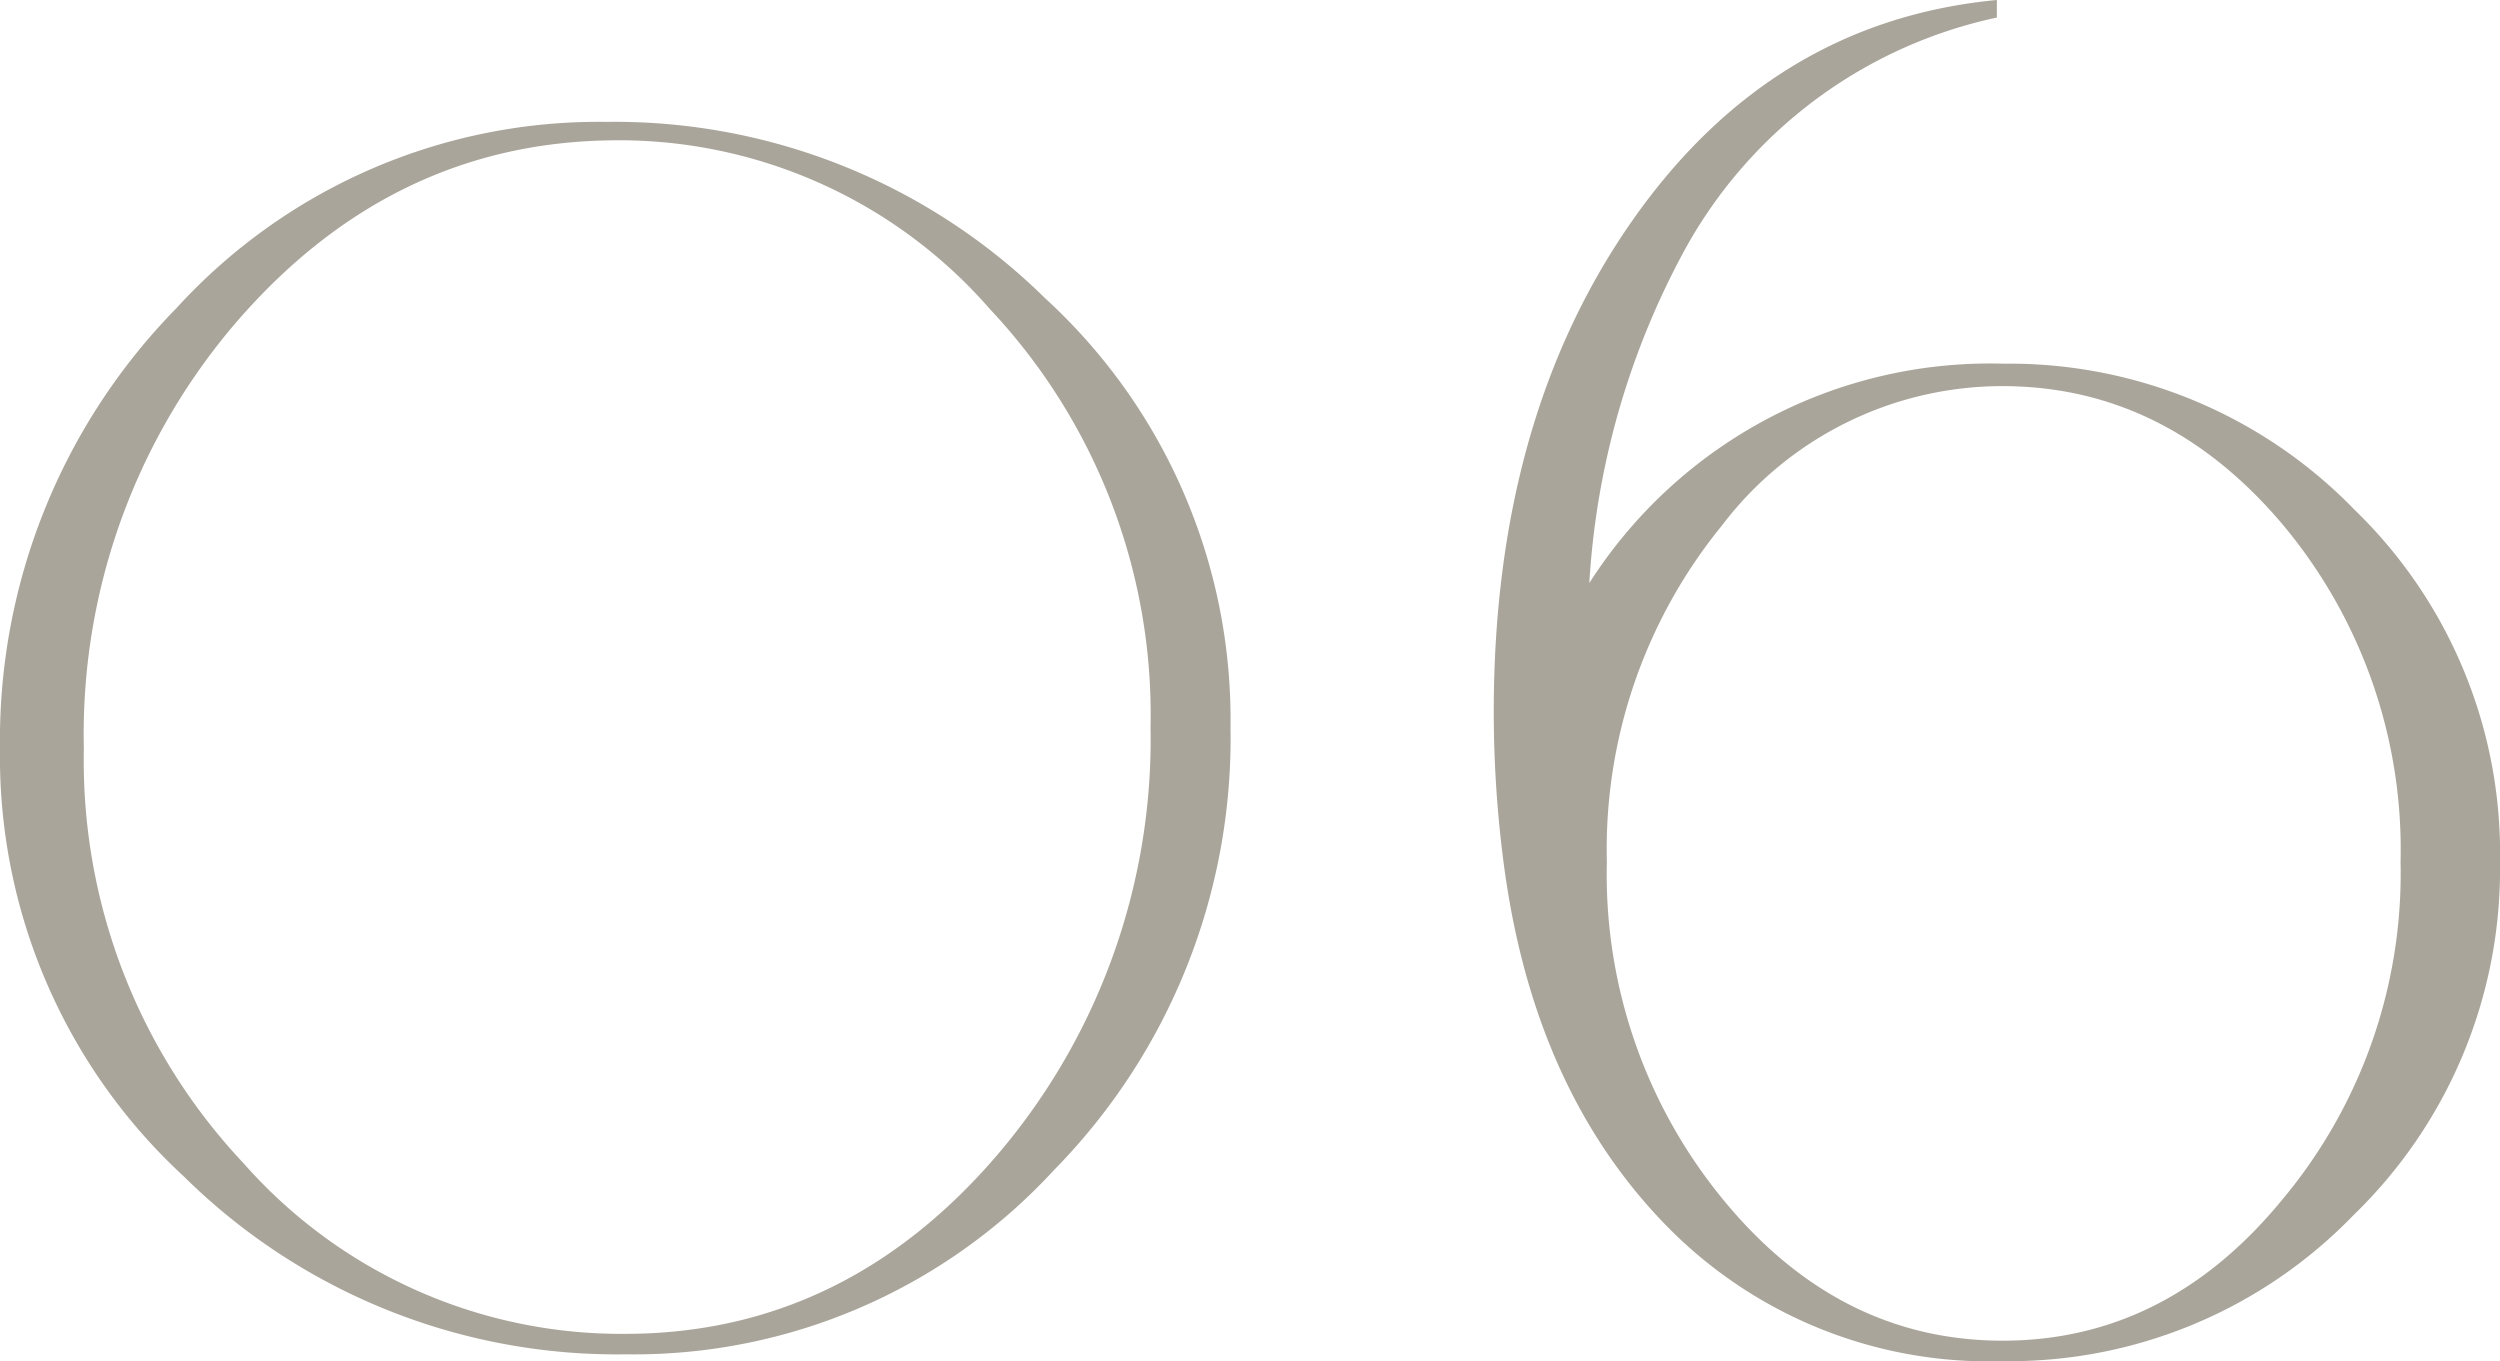 <svg id="レイヤー_1" data-name="レイヤー 1" xmlns="http://www.w3.org/2000/svg" viewBox="0 0 102.56 55.84"><defs><style>.cls-1{fill:#a9a59a;}</style></defs><path class="cls-1" d="M50.48,29.84A25.26,25.26,0,0,1,43.24,48a23.42,23.42,0,0,1-17.56,7.56A25.26,25.26,0,0,1,7.56,48.28,23.42,23.42,0,0,1,0,30.72,25.3,25.3,0,0,1,7.24,12.64,23.44,23.44,0,0,1,24.88,5a25.16,25.16,0,0,1,18,7.24A23.42,23.42,0,0,1,50.48,29.84Zm-3.28,0a24.29,24.29,0,0,0-6.59-17.16A20.18,20.18,0,0,0,24.92,5.76Q16,5.93,9.71,13.2A25.93,25.93,0,0,0,3.44,30.72a24.09,24.09,0,0,0,6.55,17,20.65,20.65,0,0,0,15.65,7q9,0,15.29-7.36A26.25,26.25,0,0,0,47.2,29.84Z"/><path class="cls-1" d="M102.56,35.36a19.74,19.74,0,0,1-6,14.48,19.64,19.64,0,0,1-14.4,6,18.48,18.48,0,0,1-13.84-5.6q-5.44-5.6-6.64-14.88a47.76,47.76,0,0,1-.4-6.16Q61.28,17.13,67,9T81.92,0V.72a19.17,19.17,0,0,0-12.8,9.52A32.64,32.64,0,0,0,65.2,23.92a19.5,19.5,0,0,1,17-9,19.72,19.72,0,0,1,14.4,6A19.6,19.6,0,0,1,102.56,35.36Zm-4.08,0a20.75,20.75,0,0,0-4.8-13.8q-4.8-5.71-11.52-5.72a14.44,14.44,0,0,0-11.52,5.72,21,21,0,0,0-4.72,13.8A21,21,0,0,0,70.68,49.2Q75.43,55,82.16,55t11.48-5.8A20.85,20.85,0,0,0,98.48,35.36Z"/></svg>